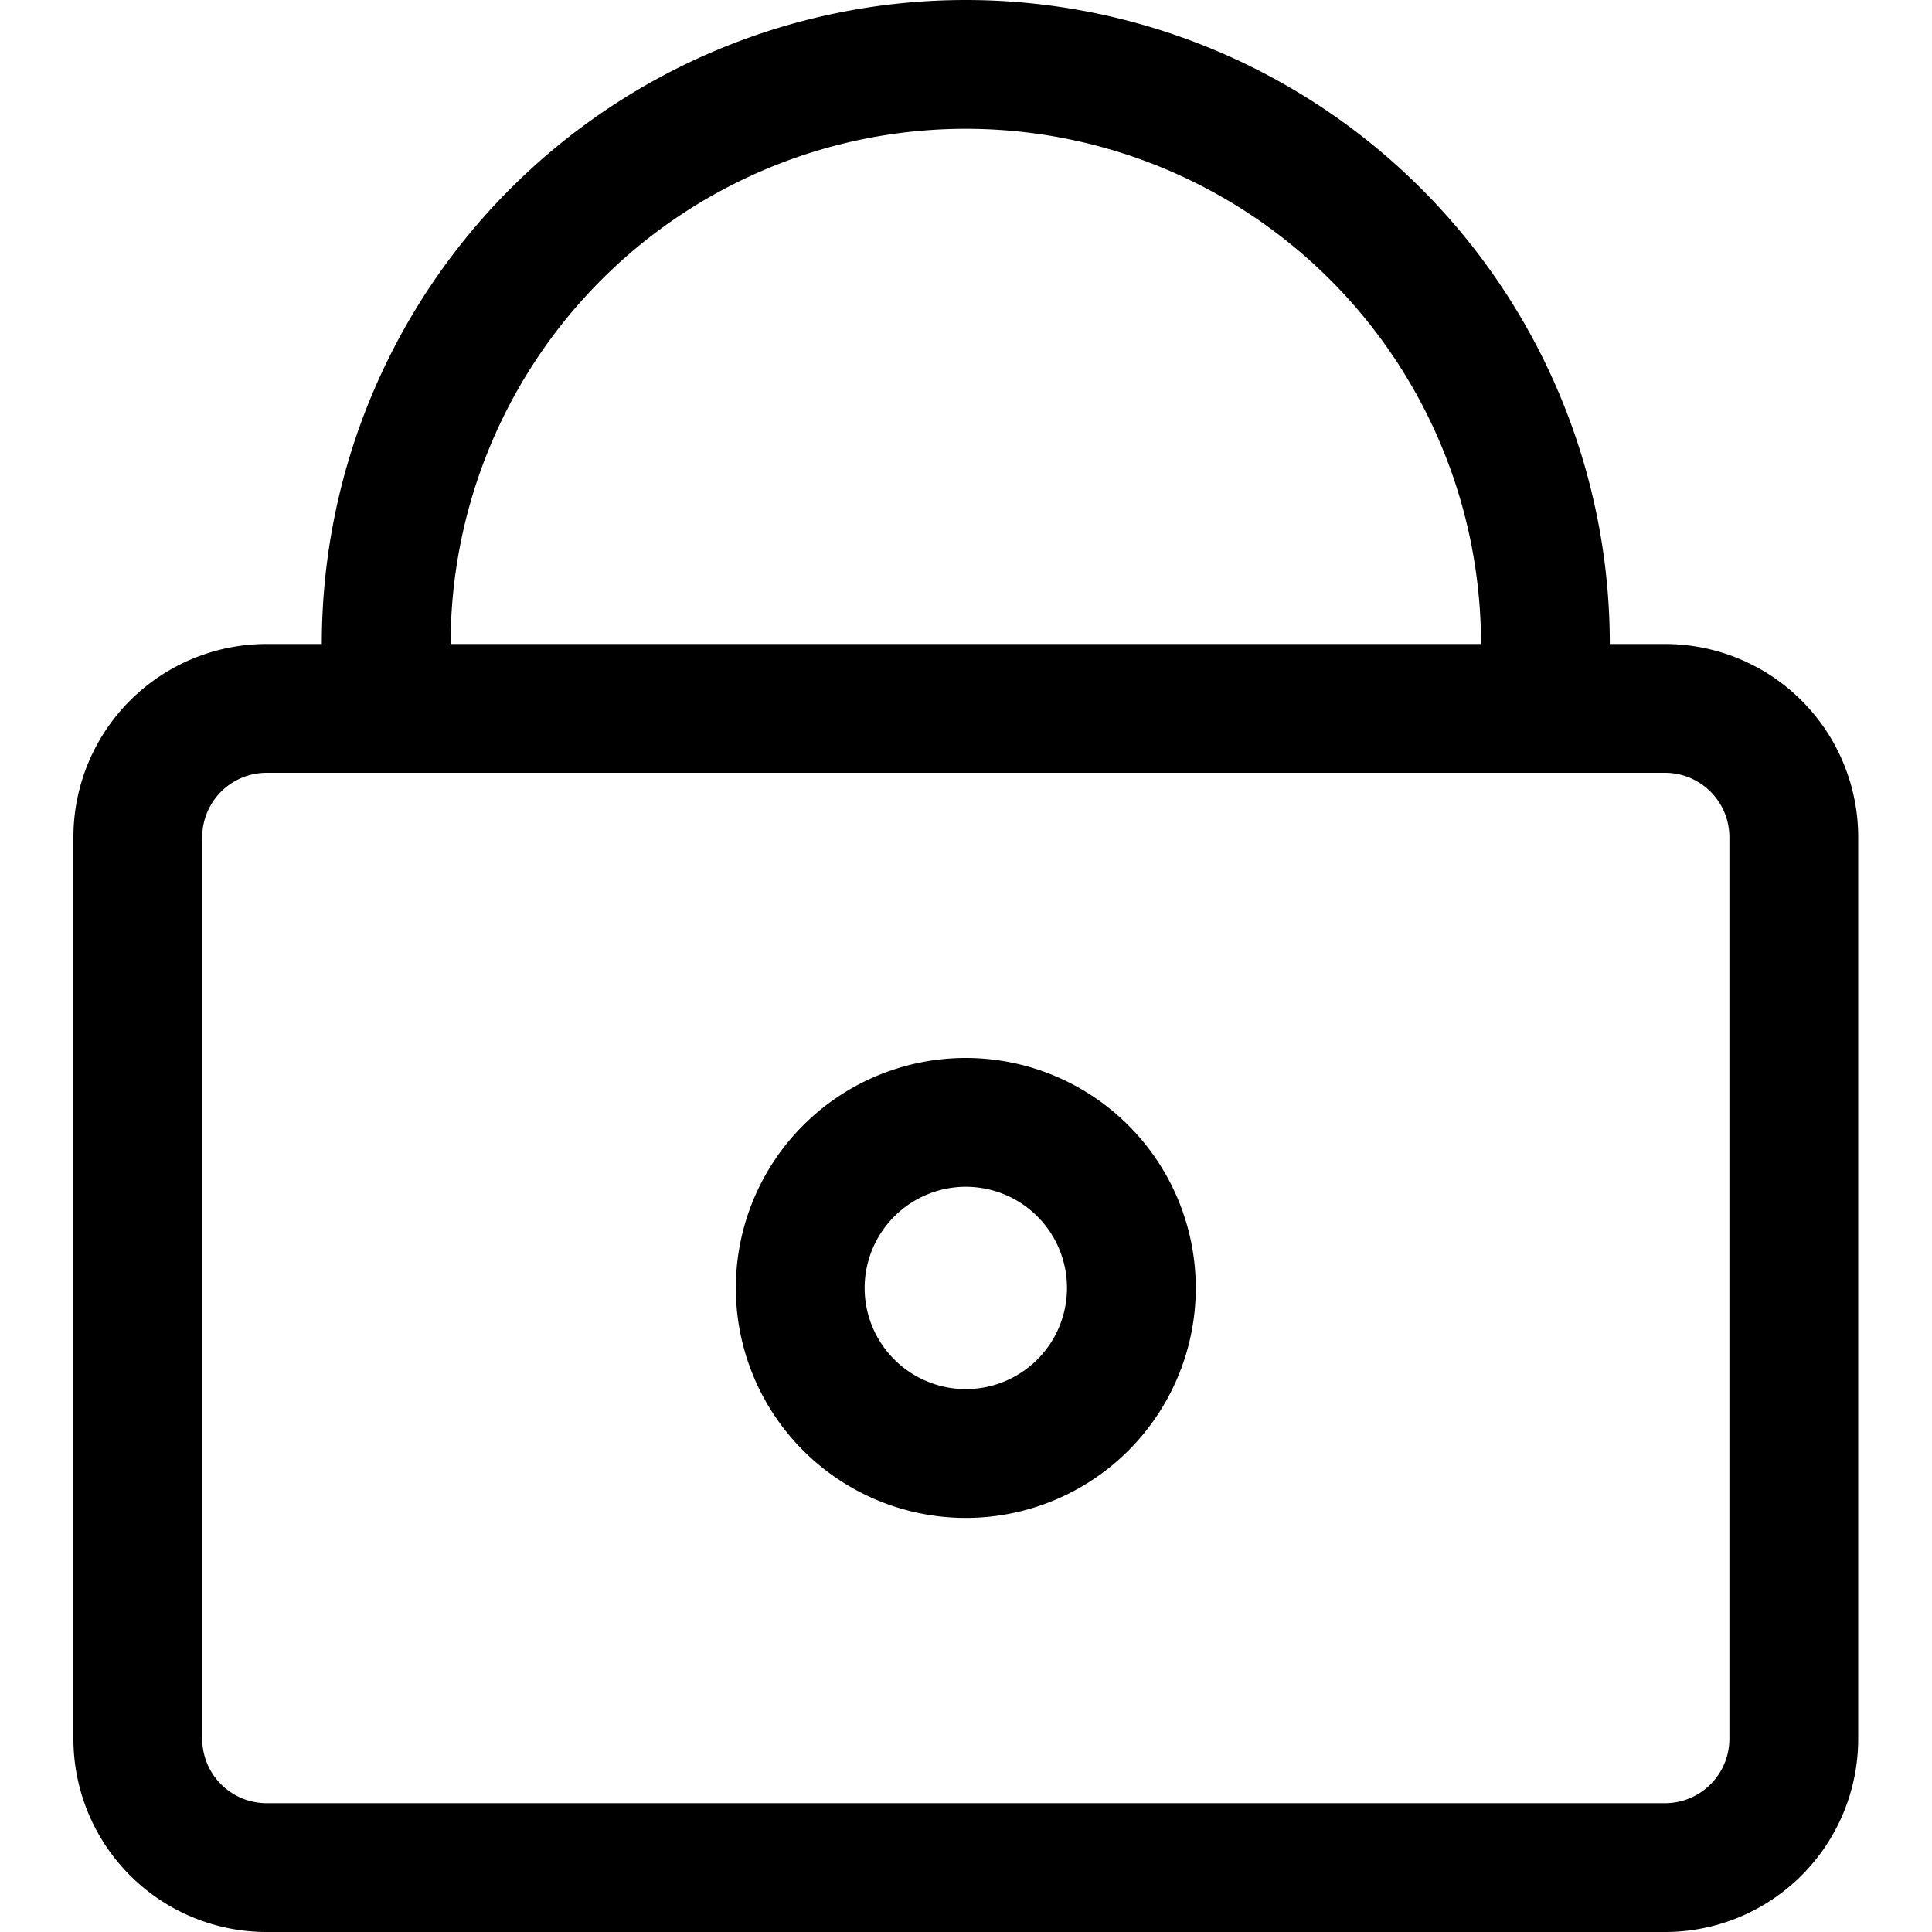<?xml version="1.0" encoding="utf-8"?><!-- Скачано с сайта svg4.ru / Downloaded from svg4.ru -->
<svg fill="#000000" width="800px" height="800px" viewBox="-1.14 0 30 30" id="_19_-_Lock" data-name="19 - Lock" xmlns="http://www.w3.org/2000/svg">
  <path id="Path_201" data-name="Path 201" d="M29.857,28V14a3,3,0,0,0-3-3H5.143a3,3,0,0,0-3,3V28a3,3,0,0,0,3,3H26.857A3,3,0,0,0,29.857,28Zm-2-14V28a1,1,0,0,1-1,1H5.143a1,1,0,0,1-1-1V14a1,1,0,0,1,1-1H26.857A1,1,0,0,1,27.857,14Z" transform="translate(-2.143 -1)" fill-rule="evenodd"/>
  <path id="Path_202" data-name="Path 202" d="M16,17.428A3.571,3.571,0,1,0,19.571,21,3.573,3.573,0,0,0,16,17.428Zm0,2A1.571,1.571,0,1,1,14.429,21,1.573,1.573,0,0,1,16,19.428Z" transform="translate(-2.143 -1)" fill-rule="evenodd"/>
  <path id="Path_203" data-name="Path 203" d="M6.949,13,7,13l.043-.005A1.023,1.023,0,0,0,8,11.988V11a8,8,0,0,1,8-8h0a8,8,0,0,1,8,8v1c0,.023,0,.047,0,.07V12.1l0,.024a.89.89,0,0,0,.229.52A1,1,0,0,0,25,13a1.047,1.047,0,0,0,1-1.012V11A10,10,0,0,0,16,1h0A10,10,0,0,0,6,11v1c0,.023,0,.047,0,.07V12.1l0,.024a.89.89,0,0,0,.229.52A1,1,0,0,0,6.949,13Z" transform="translate(-2.143 -1)" fill-rule="evenodd"/>
</svg>